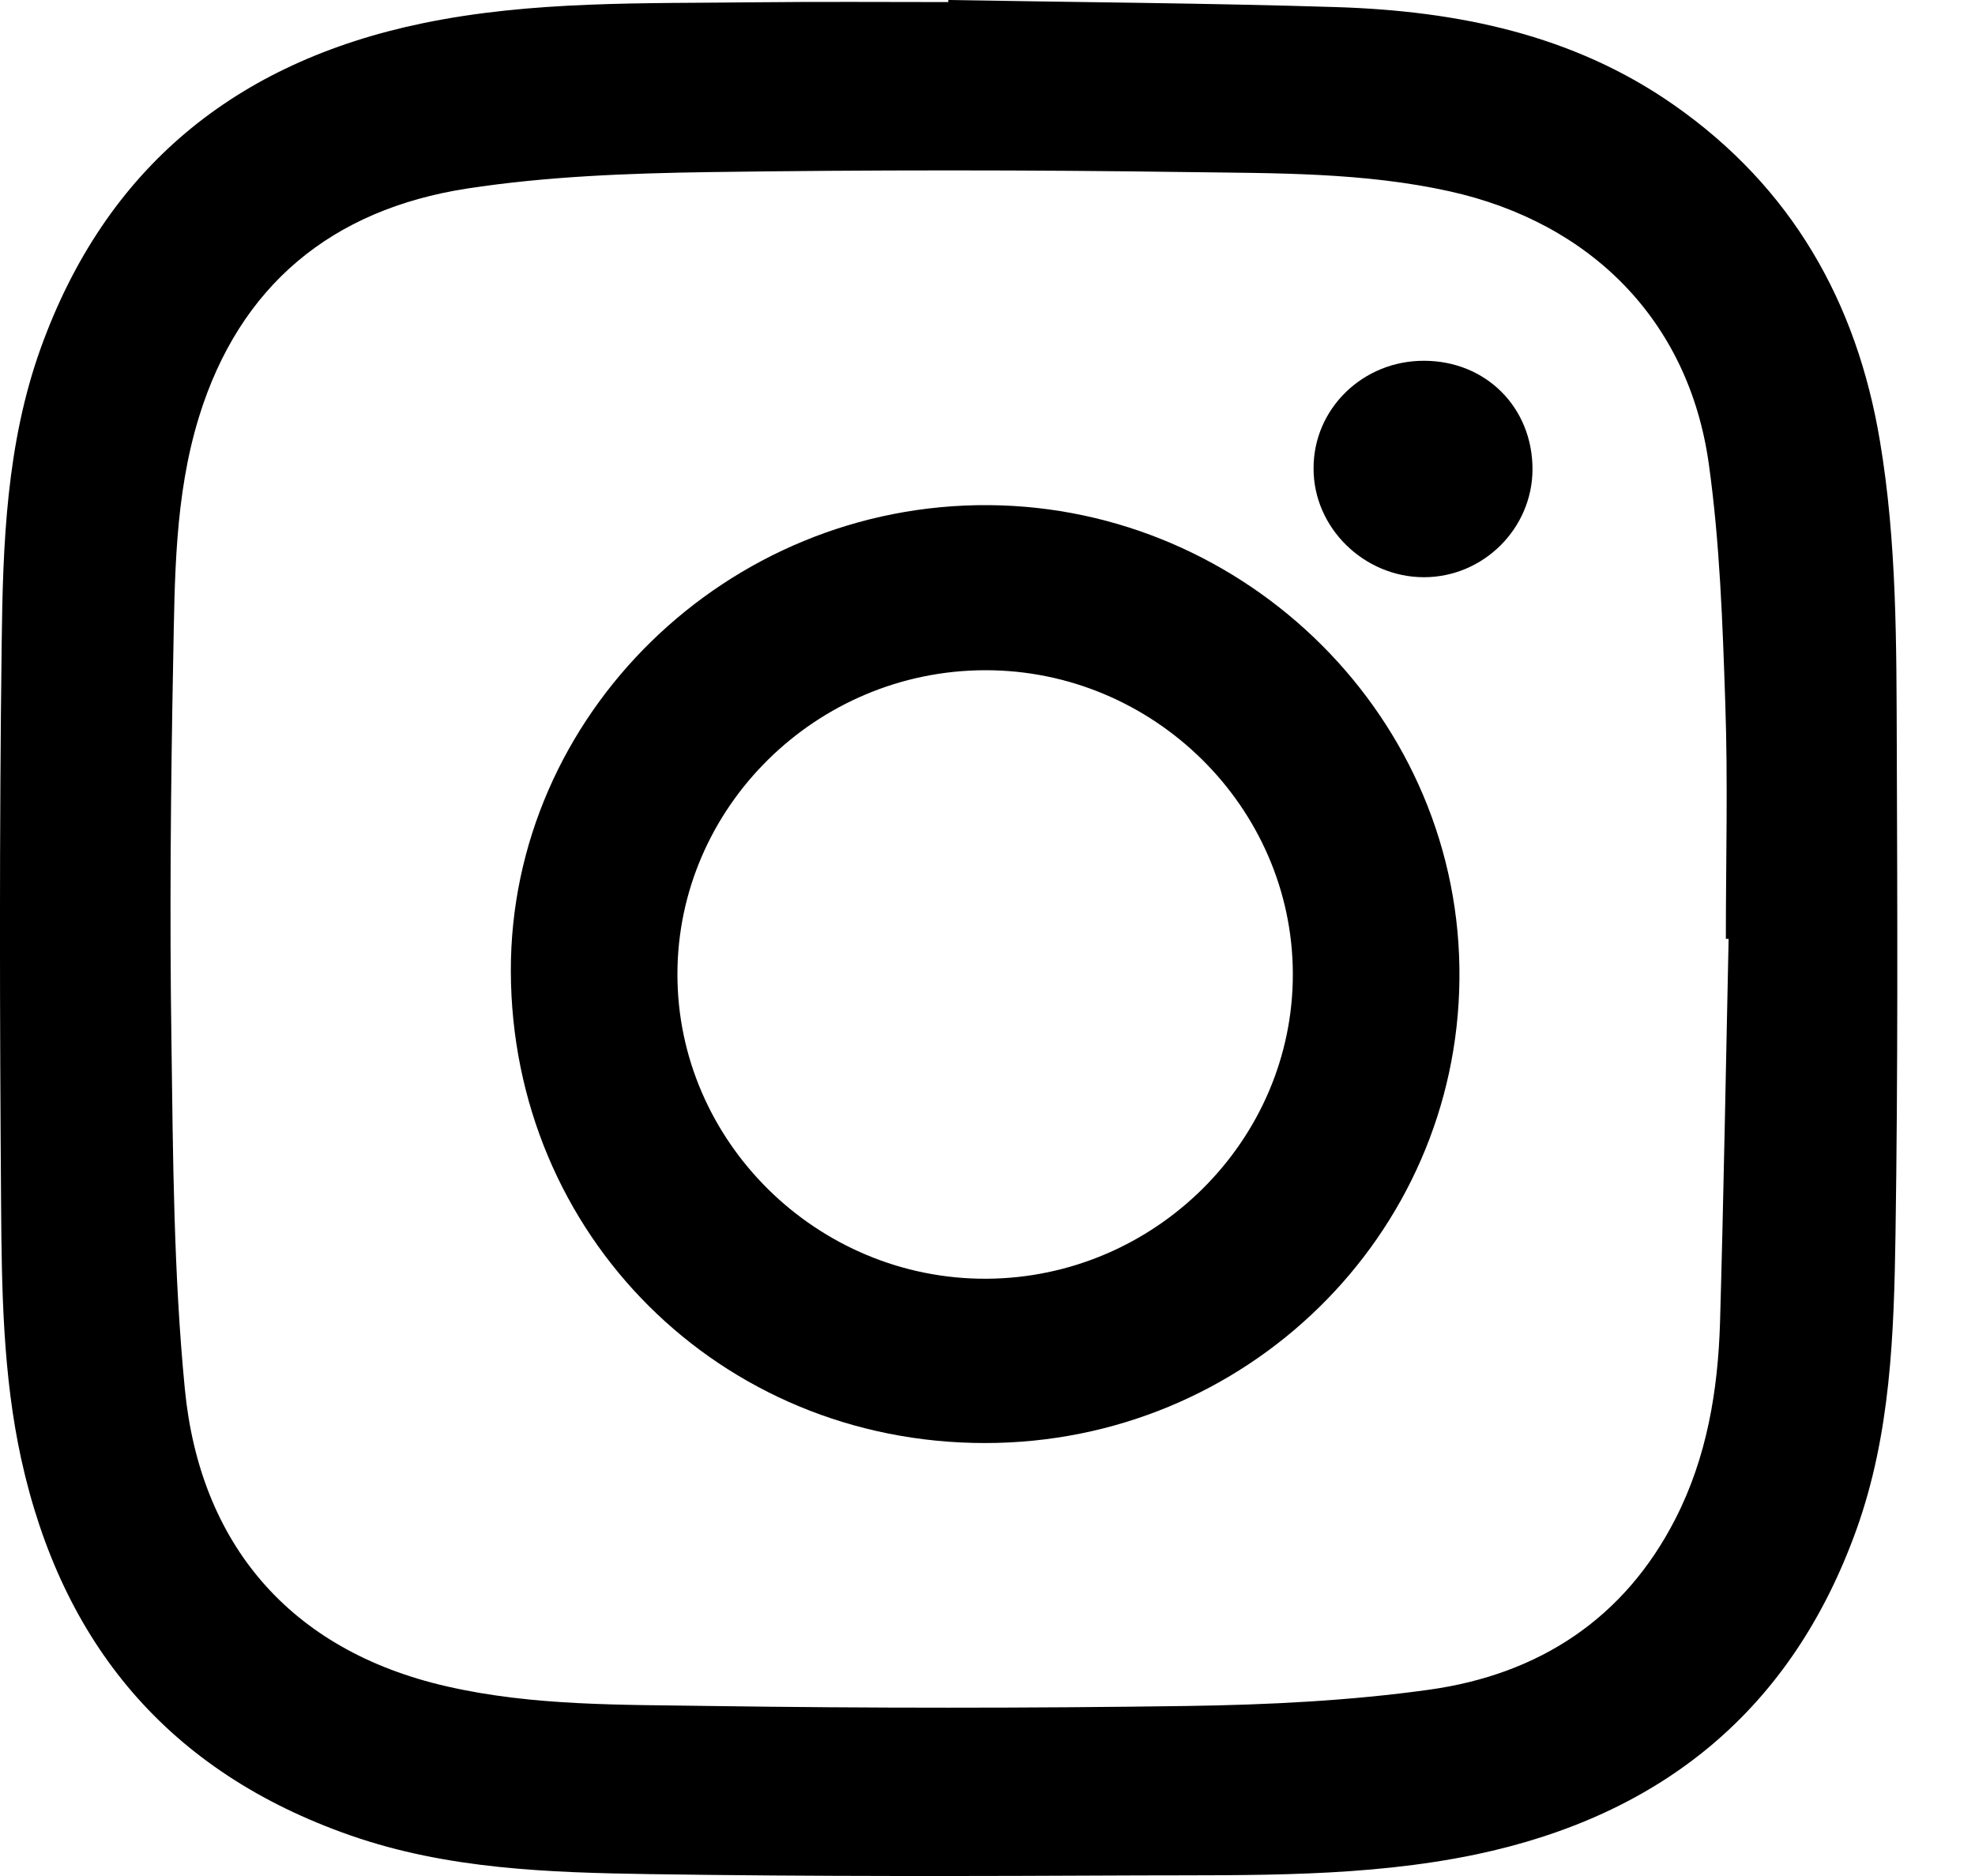 <?xml version="1.0" encoding="UTF-8"?>
<svg width="20px" height="19px" viewBox="0 0 20 19" version="1.1" xmlns="http://www.w3.org/2000/svg" xmlns:xlink="http://www.w3.org/1999/xlink">
    <!-- Generator: Sketch 63.1 (92452) - https://sketch.com -->
    <title>INSTA-01</title>
    <desc>Created with Sketch.</desc>
    <g id="Symbols" stroke="none" stroke-width="1" fill="none" fill-rule="evenodd">
        <g id="MOBILE/Nav/Footer" transform="translate(-206, -224)" fill="#000000" fill-rule="nonzero">
            <g id="SOCIALS" transform="translate(206, 224)">
                <g id="INSTA-01">
                    <path d="M9.603,0 C10.916,0.023 12.226,0.031 13.537,0.072 C14.757,0.111 15.931,0.349 16.952,1.064 C18.143,1.897 18.802,3.058 19.037,4.465 C19.21,5.494 19.204,6.535 19.208,7.573 C19.214,9.216 19.22,10.858 19.195,12.5 C19.179,13.508 19.147,14.521 18.8,15.49 C18.145,17.315 16.833,18.386 14.94,18.783 C13.822,19.015 12.682,18.99 11.546,18.994 C9.89,19.002 8.235,19.006 6.579,18.981 C5.559,18.965 4.533,18.932 3.552,18.59 C1.703,17.946 0.626,16.645 0.215,14.778 C0.029,13.927 0.017,13.058 0.011,12.194 C-0.003,10.303 -0.007,8.41 0.017,6.517 C0.029,5.51 0.064,4.496 0.412,3.527 C1.068,1.705 2.381,0.631 4.273,0.237 C5.392,0.004 6.531,0.037 7.667,0.023 C8.312,0.016 8.958,0.021 9.603,0.021 C9.603,0.014 9.603,0.008 9.603,0 Z M17.505,9.509 C17.495,9.509 17.485,9.509 17.477,9.509 C17.477,8.711 17.499,7.913 17.471,7.117 C17.444,6.309 17.416,5.496 17.304,4.696 C17.102,3.254 16.117,2.256 14.677,1.937 C13.808,1.745 12.922,1.755 12.04,1.743 C10.418,1.72 8.797,1.72 7.178,1.743 C6.36,1.755 5.535,1.786 4.727,1.91 C3.362,2.122 2.426,2.889 2.014,4.226 C1.768,5.026 1.77,5.853 1.754,6.674 C1.729,7.963 1.717,9.252 1.736,10.542 C1.752,11.718 1.758,12.9 1.872,14.069 C2.023,15.622 2.923,16.715 4.527,17.08 C5.401,17.28 6.296,17.264 7.184,17.278 C8.797,17.301 10.411,17.301 12.024,17.278 C12.841,17.266 13.665,17.226 14.474,17.113 C15.583,16.958 16.449,16.395 16.966,15.383 C17.285,14.76 17.397,14.083 17.418,13.395 C17.455,12.098 17.477,10.804 17.505,9.509 Z" id="Shape"></path>
                    <path d="M9.974,14.615 C7.292,14.615 5.181,12.508 5.173,9.837 C5.167,7.244 7.359,5.095 10.016,5.116 C12.625,5.136 14.808,7.28 14.779,9.92 C14.753,12.51 12.622,14.615 9.974,14.615 Z M13.092,9.862 C13.088,8.174 11.679,6.784 9.974,6.788 C8.264,6.792 6.862,8.178 6.86,9.865 C6.858,11.56 8.274,12.958 9.988,12.951 C11.696,12.943 13.096,11.549 13.092,9.862 Z" id="Shape"></path>
                    <path d="M14.42,3.654 C15.048,3.654 15.52,4.128 15.519,4.754 C15.517,5.353 15.021,5.846 14.42,5.846 C13.812,5.846 13.3,5.344 13.302,4.744 C13.3,4.14 13.801,3.652 14.42,3.654 Z" id="Path"></path>
                </g>
            </g>
        </g>
    </g>
</svg>